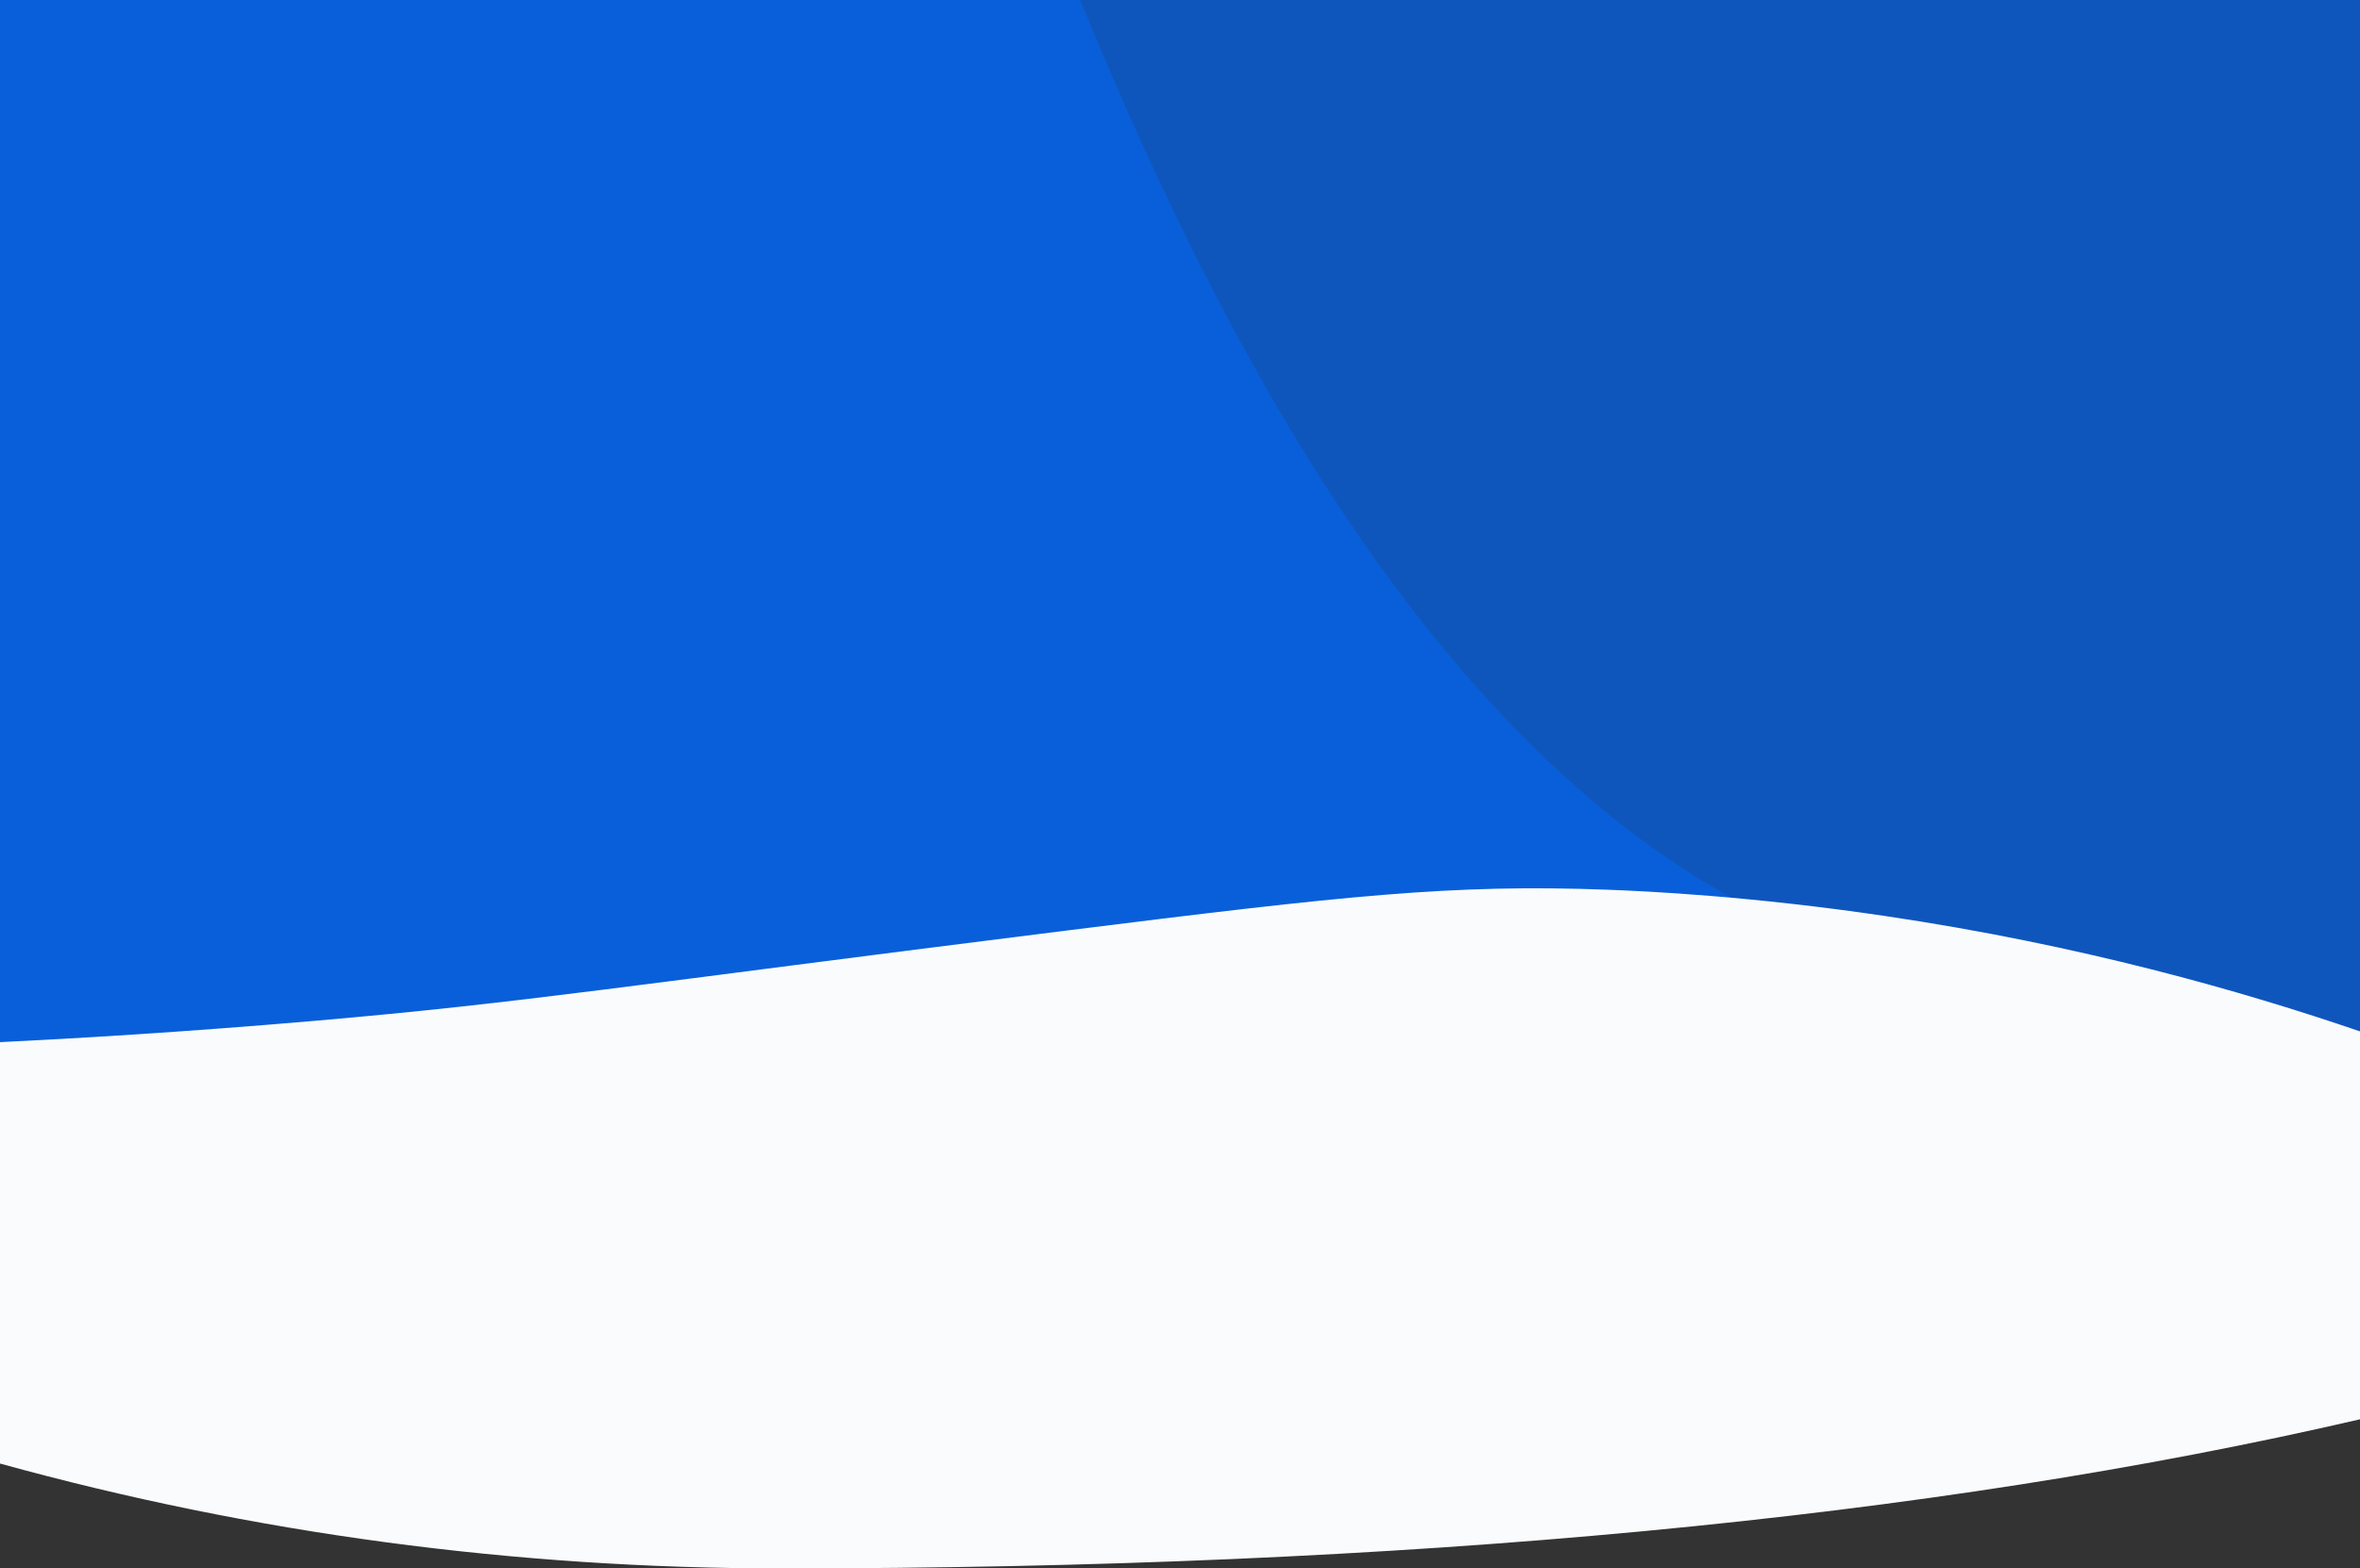 <svg viewBox="0 0 1440 957" xmlns="http://www.w3.org/2000/svg"><rect x="0" y="0" width="1440" height="957" fill="#333333" stroke="none"/><g fill="none" fill-rule="evenodd"><path fill="#095FD9" d="M0 656h1440V0H0z"/><path d="M659 0c96.364 234.964 250.79 525.074 500.4 589.345C1202.722 600.5 1296.255 622.718 1440 656V0H659z" fill="#0F56BC"/><path d="M0 542h1440V899.88H0z"/><path d="M1440 866V629.317c-71.965-24.65-170.399-52.741-290-70.438-81.681-12.087-144.563-15.082-169-16-94.527-3.555-158.987 3.462-331 25-269.028 33.685-329.86 43.932-458 55-82.574 7.131-149.843 10.942-192 13V893c154.591 42.667 313.591 64 477 64 380.367 0 701.367-30.333 963-91z" fill="#FAFBFC"/></g></svg>
